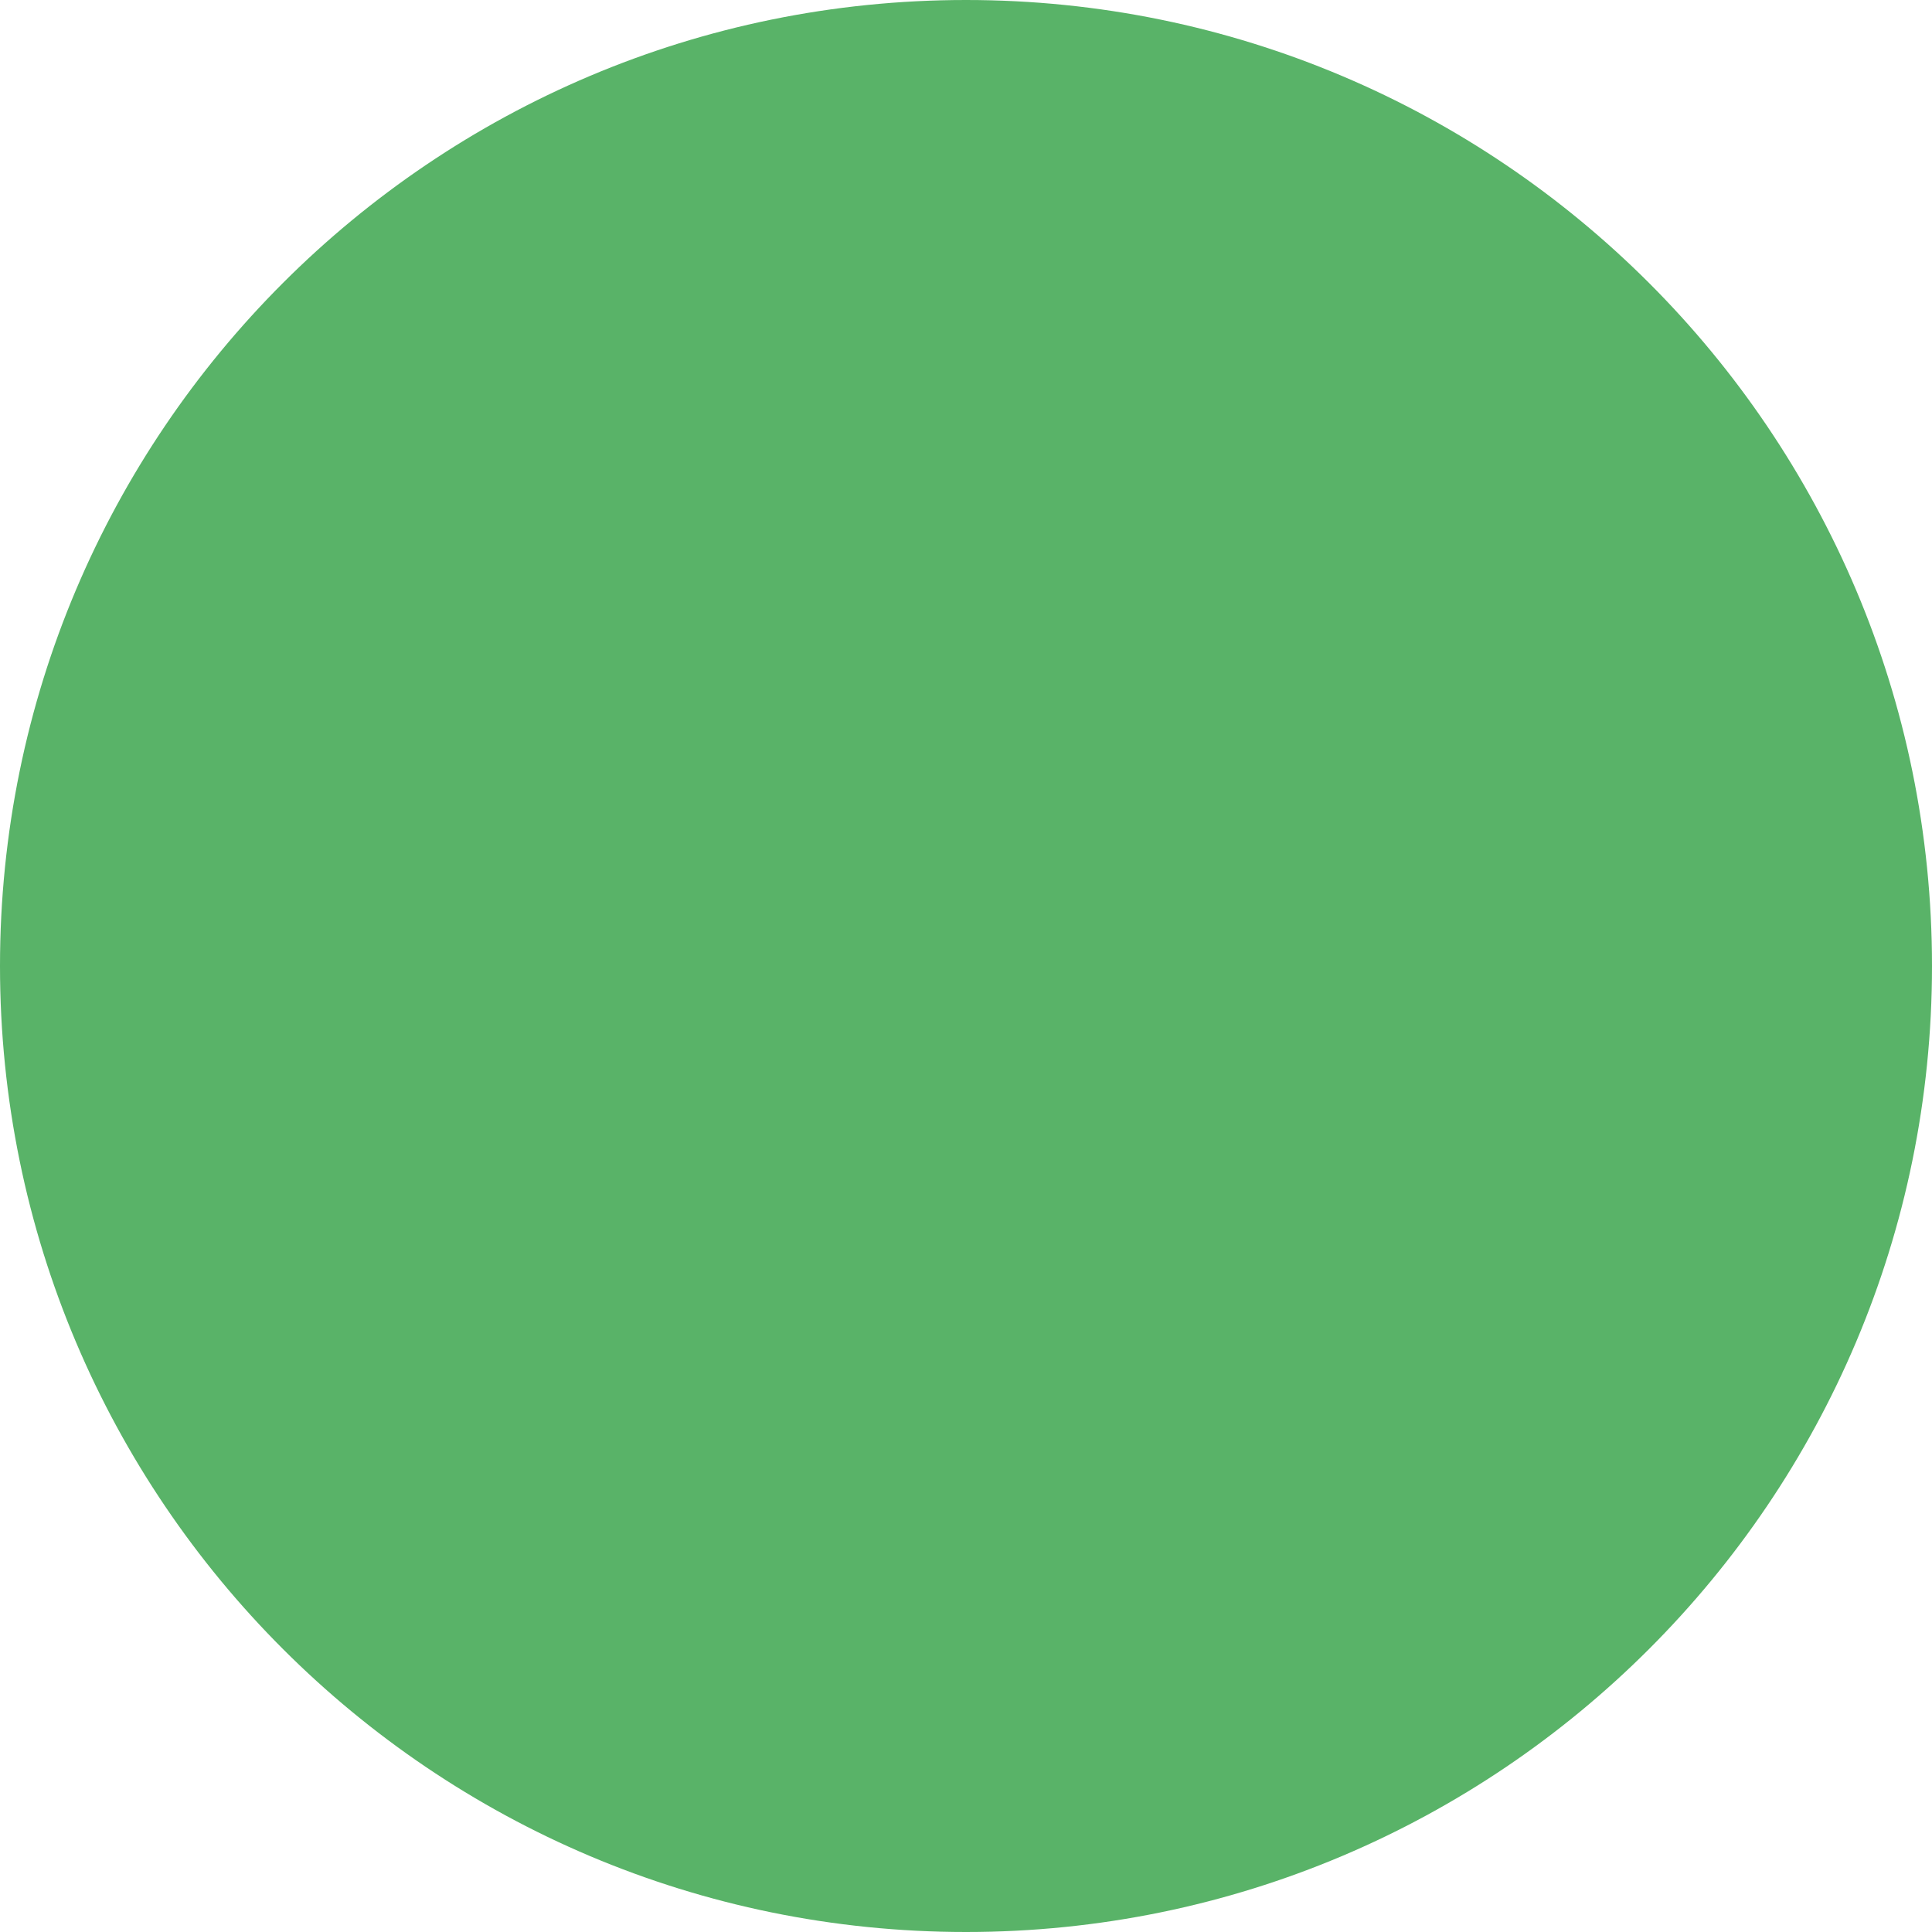 <?xml version="1.0" encoding="UTF-8"?>
<!DOCTYPE svg PUBLIC "-//W3C//DTD SVG 1.1//EN" "http://www.w3.org/Graphics/SVG/1.1/DTD/svg11.dtd">
<!-- Creator: CorelDRAW 2020 (64-Bit) -->
<svg xmlns="http://www.w3.org/2000/svg" xml:space="preserve" width="13.058mm" height="13.058mm" version="1.1" style="shape-rendering:geometricPrecision; text-rendering:geometricPrecision; image-rendering:optimizeQuality; fill-rule:evenodd; clip-rule:evenodd"
viewBox="0 0 272.36 272.36"
 xmlns:xlink="http://www.w3.org/1999/xlink"
 xmlns:xodm="http://www.corel.com/coreldraw/odm/2003">
 <defs>
  <style type="text/css">
   <![CDATA[
    .fil0 {fill:#59B368;fill-rule:nonzero}
   ]]>
  </style>
 </defs>
 <g id="Layer_x0020_1">
  <path class="fil0" d="M136.18 0c37.6,0 71.65,15.25 96.29,39.89 24.65,24.64 39.89,58.69 39.89,96.29 0,37.6 -15.24,71.65 -39.89,96.29 -24.64,24.64 -58.69,39.89 -96.29,39.89 -37.6,0 -71.65,-15.24 -96.29,-39.89 -24.65,-24.64 -39.89,-58.69 -39.89,-96.29 0,-37.6 15.24,-71.65 39.89,-96.29 24.64,-24.65 58.69,-39.89 96.29,-39.89z"/>
 </g>
</svg>
